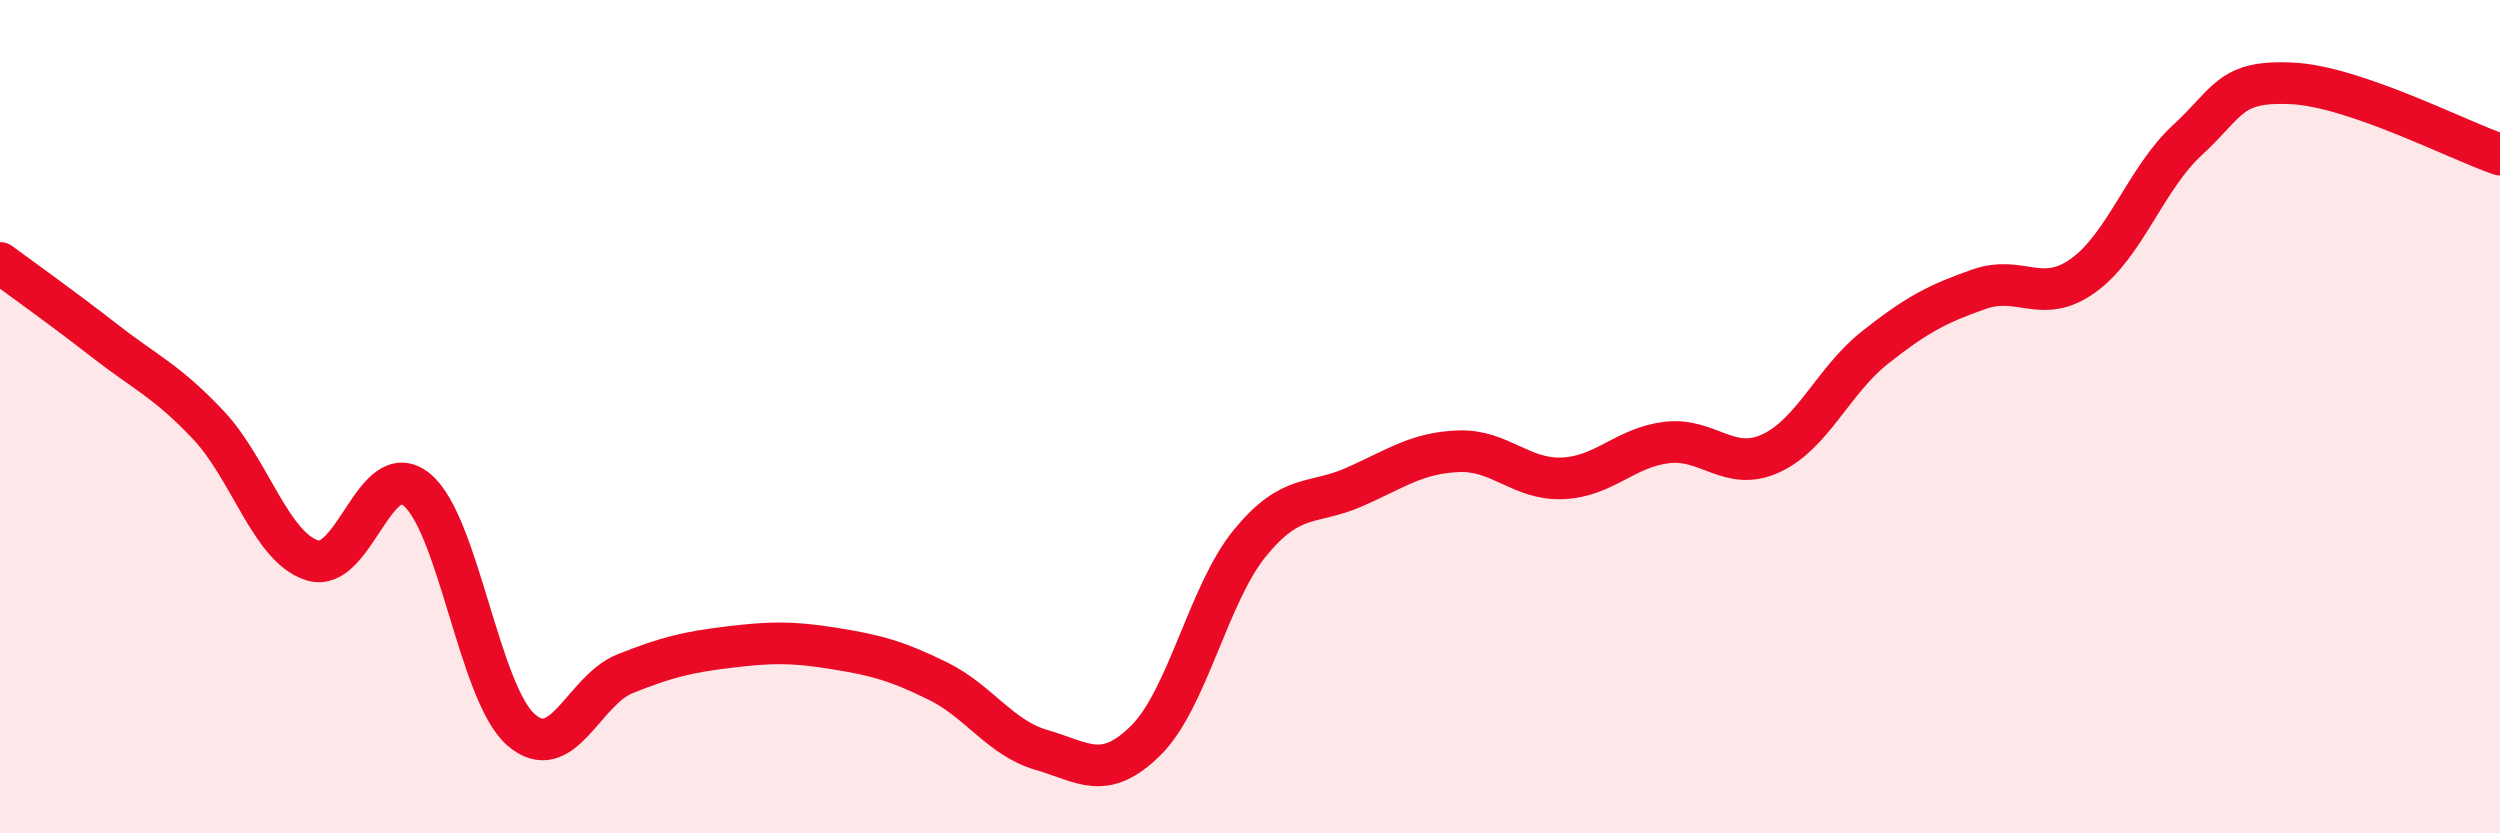 
    <svg width="60" height="20" viewBox="0 0 60 20" xmlns="http://www.w3.org/2000/svg">
      <path
        d="M 0,6.31 C 0.5,6.68 1.5,7.39 2.5,8.17 C 3.5,8.95 4,9.14 5,10.2 C 6,11.26 6.5,13.14 7.5,13.45 C 8.5,13.76 9,10.94 10,11.75 C 11,12.56 11.5,16.63 12.5,17.51 C 13.5,18.39 14,16.57 15,16.17 C 16,15.77 16.5,15.65 17.5,15.53 C 18.5,15.41 19,15.4 20,15.56 C 21,15.72 21.5,15.85 22.5,16.34 C 23.5,16.83 24,17.71 25,18 C 26,18.29 26.5,18.76 27.5,17.77 C 28.5,16.78 29,14.25 30,13.03 C 31,11.81 31.5,12.13 32.5,11.69 C 33.5,11.25 34,10.87 35,10.83 C 36,10.79 36.5,11.52 37.5,11.48 C 38.5,11.44 39,10.74 40,10.62 C 41,10.5 41.5,11.34 42.5,10.88 C 43.5,10.42 44,9.13 45,8.34 C 46,7.55 46.5,7.29 47.5,6.94 C 48.5,6.59 49,7.33 50,6.61 C 51,5.89 51.5,4.28 52.5,3.36 C 53.5,2.44 53.5,1.93 55,2 C 56.5,2.07 59,3.37 60,3.71L60 20L0 20Z"
        fill="#EB0A25"
        opacity="0.1"
        stroke-linecap="round"
        stroke-linejoin="round"
      />
      <path
        d="M 0,6.31 C 0.5,6.68 1.5,7.39 2.5,8.17 C 3.5,8.95 4,9.14 5,10.2 C 6,11.26 6.5,13.14 7.5,13.45 C 8.5,13.76 9,10.94 10,11.75 C 11,12.56 11.5,16.63 12.5,17.51 C 13.5,18.39 14,16.57 15,16.17 C 16,15.77 16.5,15.65 17.5,15.53 C 18.5,15.41 19,15.4 20,15.56 C 21,15.72 21.5,15.85 22.5,16.34 C 23.5,16.83 24,17.71 25,18 C 26,18.29 26.5,18.76 27.5,17.77 C 28.5,16.78 29,14.25 30,13.03 C 31,11.81 31.5,12.13 32.5,11.69 C 33.5,11.25 34,10.87 35,10.83 C 36,10.79 36.5,11.52 37.5,11.48 C 38.5,11.44 39,10.74 40,10.62 C 41,10.5 41.5,11.34 42.5,10.88 C 43.5,10.42 44,9.13 45,8.34 C 46,7.55 46.5,7.29 47.5,6.94 C 48.5,6.59 49,7.33 50,6.61 C 51,5.89 51.5,4.28 52.5,3.36 C 53.5,2.44 53.5,1.93 55,2 C 56.5,2.07 59,3.37 60,3.71"
        stroke="#EB0A25"
        stroke-width="1"
        fill="none"
        stroke-linecap="round"
        stroke-linejoin="round"
      />
    </svg>
  